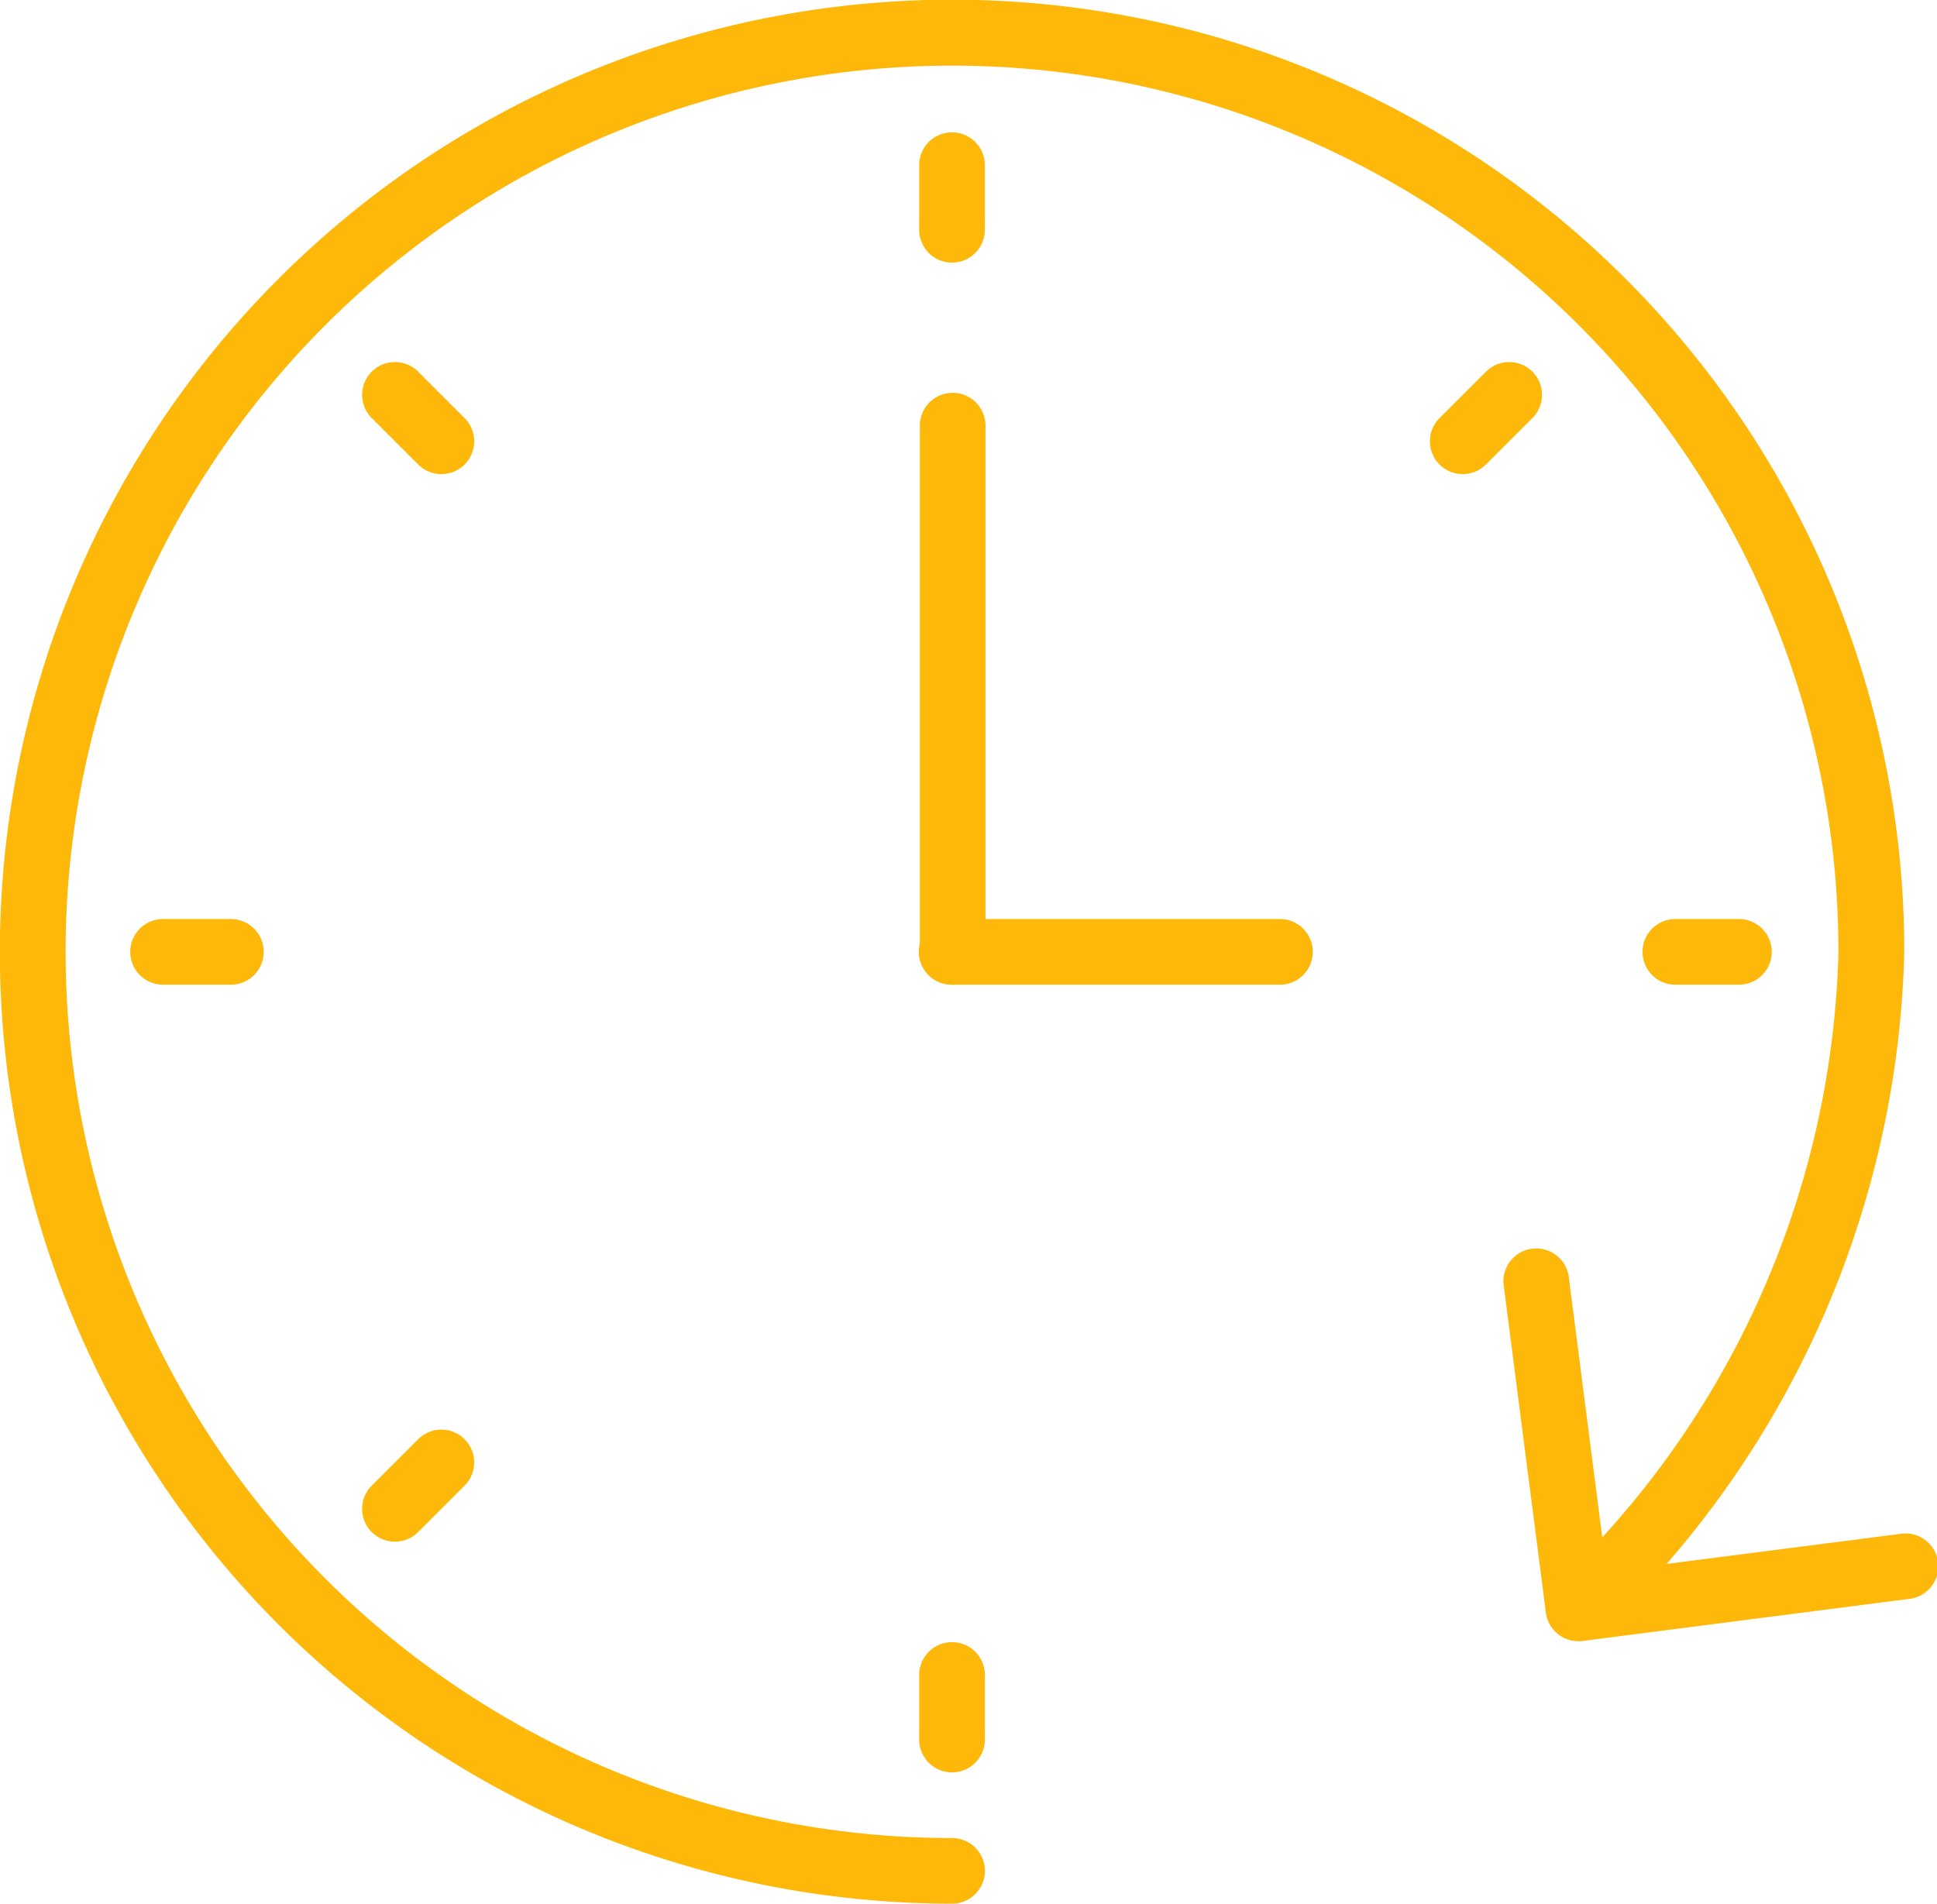 <svg xmlns="http://www.w3.org/2000/svg" width="56.551" height="55.591" viewBox="0 0 56.551 55.591">
  <g id="Group_22" data-name="Group 22" transform="translate(-1194 -1175.618)">
    <path id="Path_32" data-name="Path 32" d="M92.966,55.591a27.8,27.8,0,1,1,27.8-27.8,28.273,28.273,0,0,1-8.835,19.854.958.958,0,1,1-1.341-1.37A26.348,26.348,0,0,0,118.844,27.8,25.879,25.879,0,1,0,92.966,53.675a.958.958,0,1,1,0,1.917Z" transform="translate(1128.83 1175.618)" fill="#fdb80a"/>
    <path id="Path_33" data-name="Path 33" d="M509.6,379.1a.959.959,0,0,1-.949-.836l-1.225-9.506a.959.959,0,1,1,1.9-.245l1.1,8.555,8.555-1.1a.959.959,0,1,1,.245,1.9l-9.506,1.225a1.029,1.029,0,0,1-.124.007Z" transform="translate(730.481 844.445)" fill="#fdb80a"/>
    <path id="Path_34" data-name="Path 34" d="M336.662,133.12a.959.959,0,0,1-.959-.959V116.826a.959.959,0,1,1,1.917,0v15.335A.959.959,0,0,1,336.662,133.12Z" transform="translate(885.152 1071.253)" fill="#fdb80a"/>
    <path id="Path_35" data-name="Path 35" d="M346.246,272.265h-9.585a.959.959,0,1,1,0-1.917h9.585a.959.959,0,0,1,0,1.917Z" transform="translate(885.153 932.108)" fill="#fdb80a"/>
    <path id="Path_36" data-name="Path 36" d="M336.472,42.455a.959.959,0,0,1-.959-.959V39.579a.959.959,0,0,1,1.917,0V41.5A.959.959,0,0,1,336.472,42.455Z" transform="translate(885.323 1140.832)" fill="#fdb80a"/>
    <path id="Path_37" data-name="Path 37" d="M336.472,486.593a.959.959,0,0,1-.959-.959v-1.917a.959.959,0,0,1,1.917,0v1.917A.959.959,0,0,1,336.472,486.593Z" transform="translate(885.323 740.783)" fill="#fdb80a"/>
    <path id="Path_38" data-name="Path 38" d="M106.67,272.265h-1.917a.959.959,0,1,1,0-1.917h1.917a.959.959,0,1,1,0,1.917Z" transform="translate(1094.039 932.108)" fill="#fdb80a"/>
    <path id="Path_39" data-name="Path 39" d="M550.81,272.265h-1.917a.959.959,0,0,1,0-1.917h1.917a.959.959,0,0,1,0,1.917Z" transform="translate(693.989 932.108)" fill="#fdb80a"/>
    <path id="Path_40" data-name="Path 40" d="M173.977,109.763a.956.956,0,0,1-.678-.281l-1.356-1.356a.958.958,0,0,1,1.355-1.355l1.356,1.356a.958.958,0,0,1-.677,1.636Z" transform="translate(1032.91 1079.7)" fill="#fdb80a"/>
    <path id="Path_41" data-name="Path 41" d="M172.621,423.813a.958.958,0,0,1-.678-1.636l1.356-1.356a.958.958,0,0,1,1.355,1.355l-1.356,1.356a.956.956,0,0,1-.677.281Z" transform="translate(1032.91 796.825)" fill="#fdb80a"/>
    <path id="Path_42" data-name="Path 42" d="M486.671,109.763a.958.958,0,0,1-.678-1.636l1.356-1.356a.958.958,0,0,1,1.355,1.355l-1.356,1.356a.956.956,0,0,1-.677.281Z" transform="translate(750.035 1079.7)" fill="#fdb80a"/>
  </g>
</svg>
